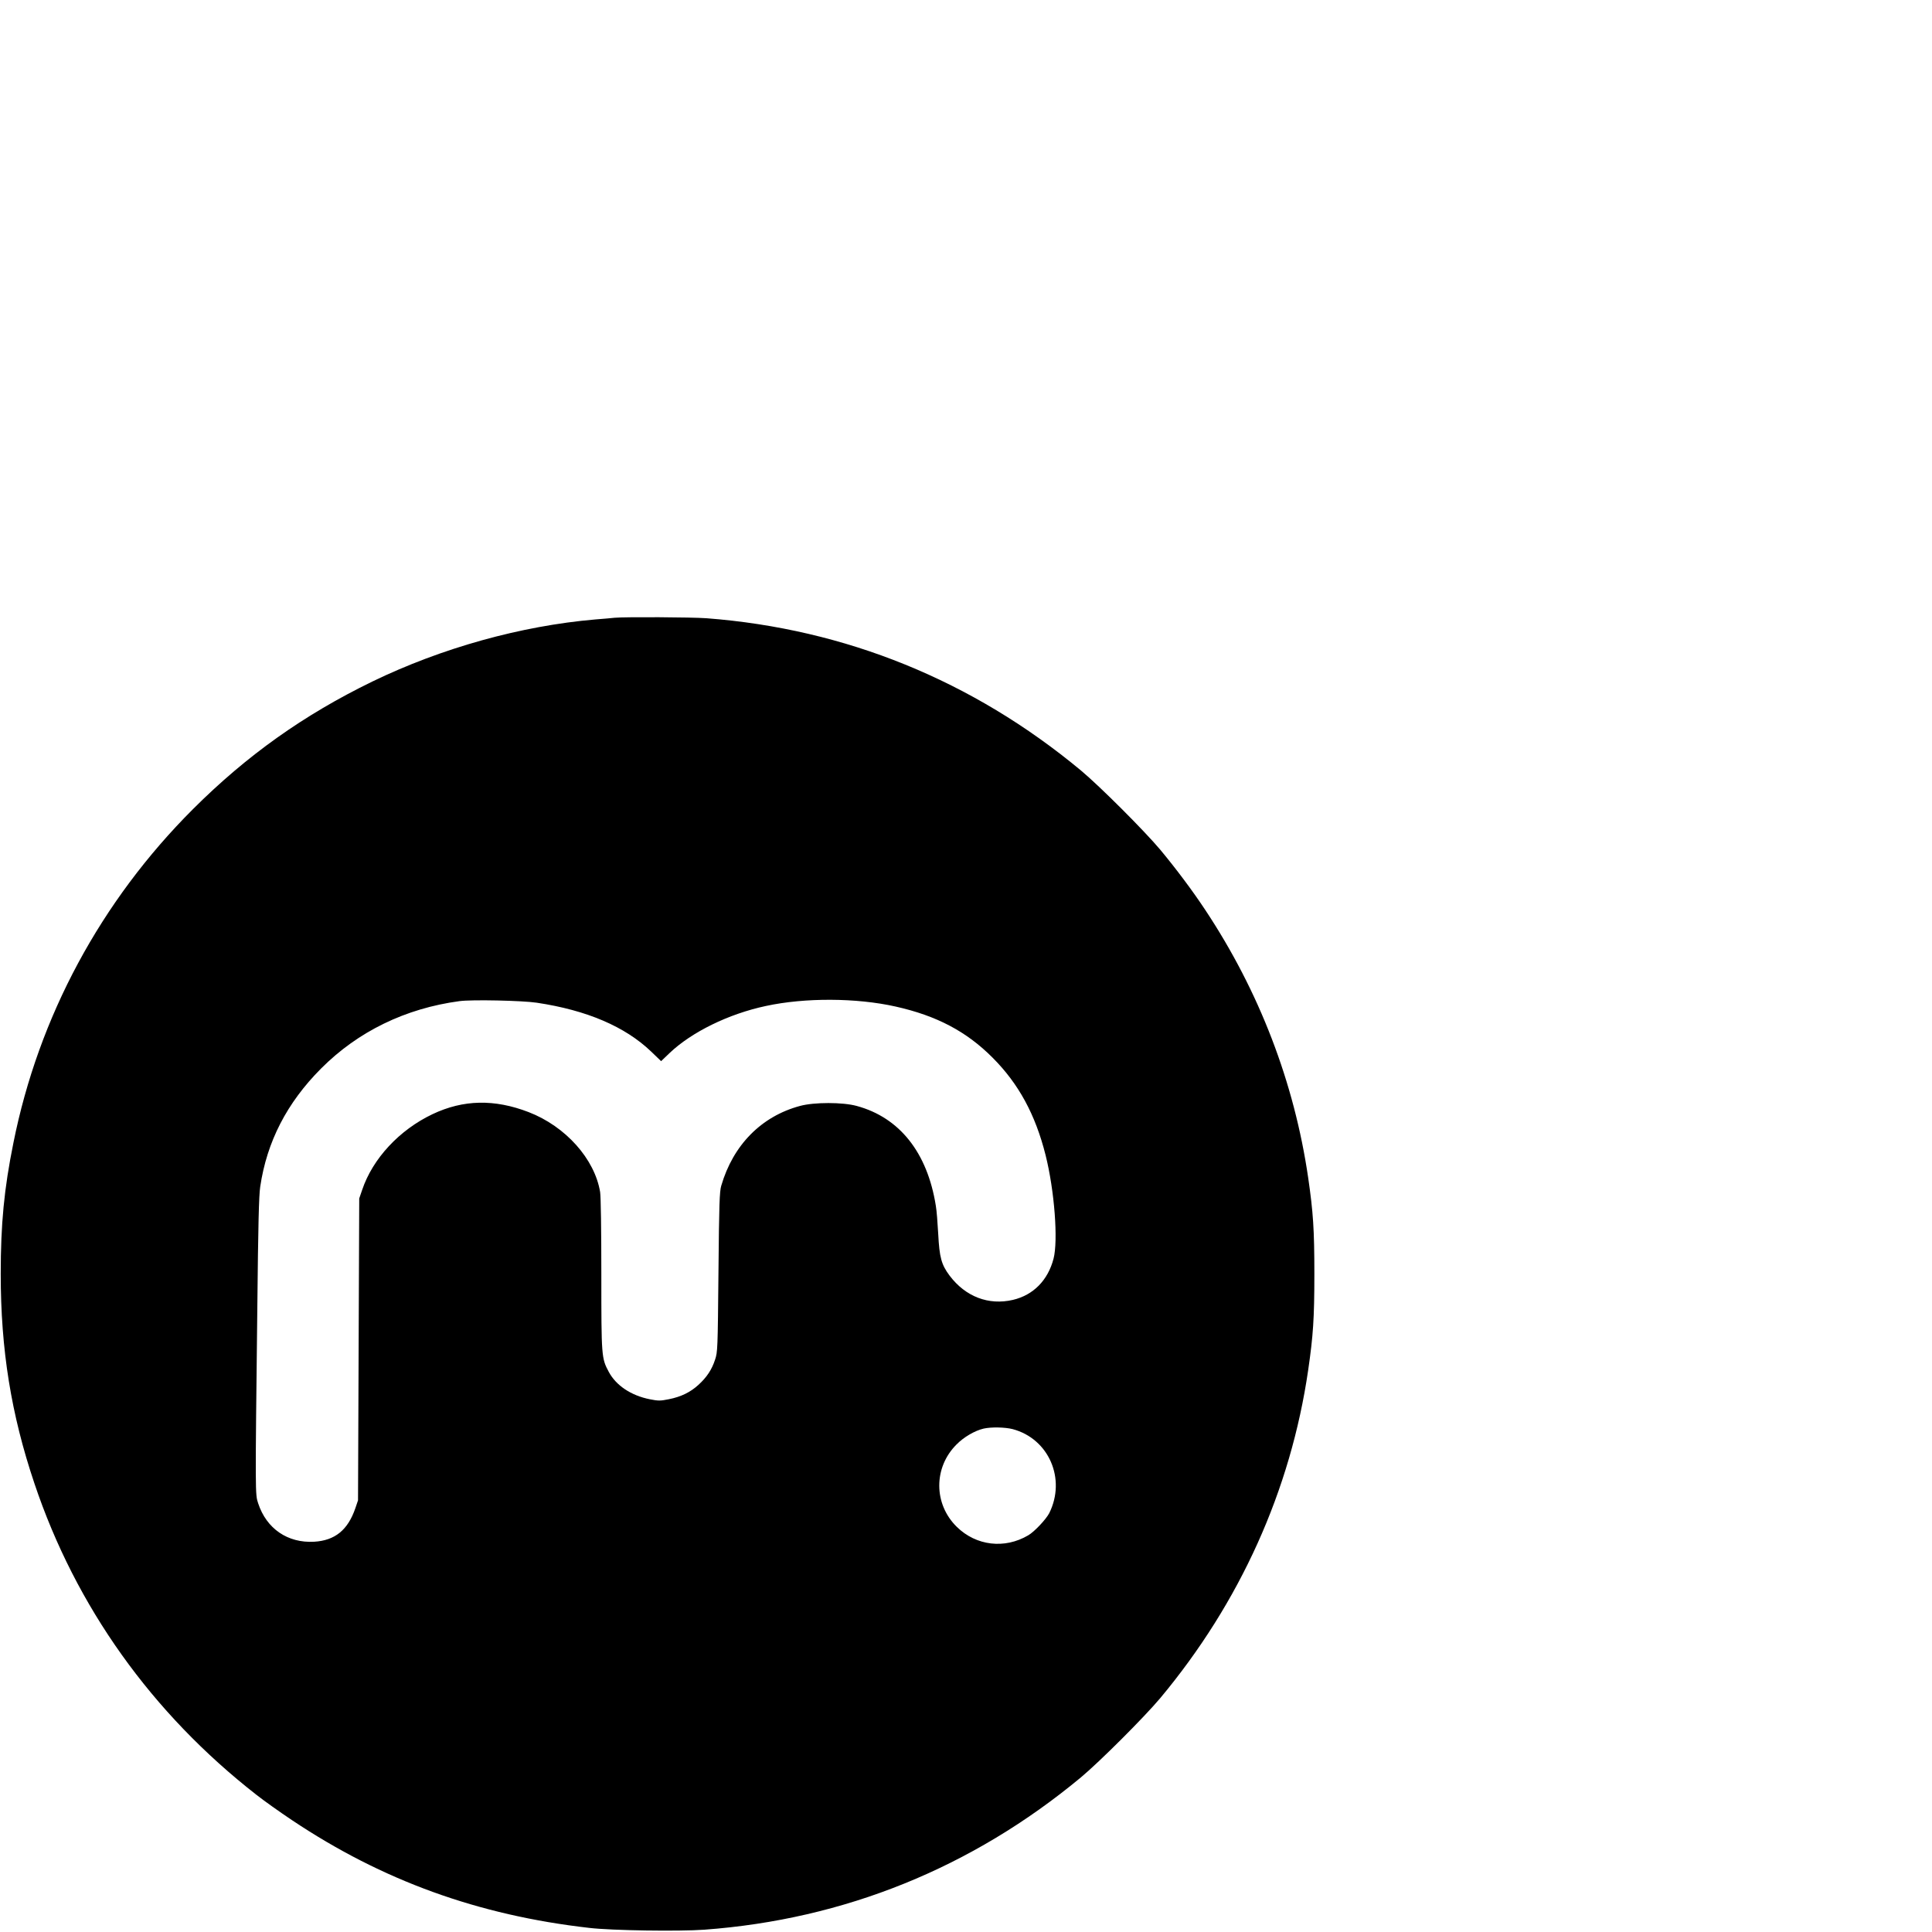 <?xml version="1.0" standalone="no"?>
<!DOCTYPE svg PUBLIC "-//W3C//DTD SVG 20010904//EN"
 "http://www.w3.org/TR/2001/REC-SVG-20010904/DTD/svg10.dtd">
<svg version="1.0" xmlns="http://www.w3.org/2000/svg"
 width="16pt" height="16pt" viewBox="0 0 16 16"
 preserveAspectRatio="xMidYMid meet">
<g transform="translate(0,16) scale(0.001,-0.001)"
fill="#000000" stroke="none">
<path d="M5090 10884 c-19 -2 -91 -9 -160 -14 -615 -53 -1272 -236 -1846 -514
-568 -276 -1040 -612 -1485 -1056 -764 -763 -1279 -1719 -1488 -2765 -77 -380
-105 -671 -105 -1085 0 -627 86 -1162 279 -1735 342 -1020 973 -1904 1840
-2580 61 -48 193 -142 295 -210 747 -499 1539 -786 2460 -891 185 -22 743 -30
952 -15 1160 85 2218 513 3119 1261 157 131 524 498 657 656 661 792 1081
1722 1226 2719 41 283 51 426 51 795 0 369 -10 512 -51 795 -115 789 -405
1545 -853 2220 -106 160 -240 339 -373 499 -133 158 -500 525 -657 656 -896
744 -1948 1172 -3100 1260 -121 9 -674 12 -761 4z m-645 -3188 c415 -62 732
-198 948 -405 l82 -79 70 67 c183 174 488 324 798 390 324 70 750 68 1075 -5
339 -76 586 -206 802 -423 217 -217 355 -473 439 -807 74 -295 105 -707 66
-858 -47 -179 -167 -301 -336 -341 -202 -47 -393 26 -525 201 -68 91 -84 151
-94 344 -5 91 -13 197 -20 235 -70 440 -300 730 -655 826 -115 32 -354 32
-470 0 -320 -86 -554 -324 -652 -661 -14 -47 -18 -151 -23 -715 -6 -640 -7
-662 -28 -725 -27 -83 -69 -146 -138 -209 -67 -61 -144 -99 -246 -119 -70 -14
-86 -14 -157 0 -155 31 -279 114 -339 226 -61 114 -62 124 -62 807 0 370 -4
645 -10 683 -45 274 -286 544 -592 662 -283 109 -541 104 -796 -17 -274 -130
-496 -368 -583 -628 l-24 -70 -5 -1250 -5 -1250 -22 -65 c-62 -181 -169 -268
-342 -278 -219 -12 -394 108 -463 318 -25 76 -25 60 -7 1615 7 696 13 933 24
1007 55 373 221 695 504 979 306 307 699 498 1146 558 101 14 520 5 640 -13z
m3940 -3531 c301 -79 446 -413 304 -697 -26 -50 -123 -154 -174 -183 -195
-115 -431 -87 -591 70 -193 189 -194 492 -2 683 60 61 151 114 224 131 62 14
175 12 239 -4z"/>
</g>
</svg>
